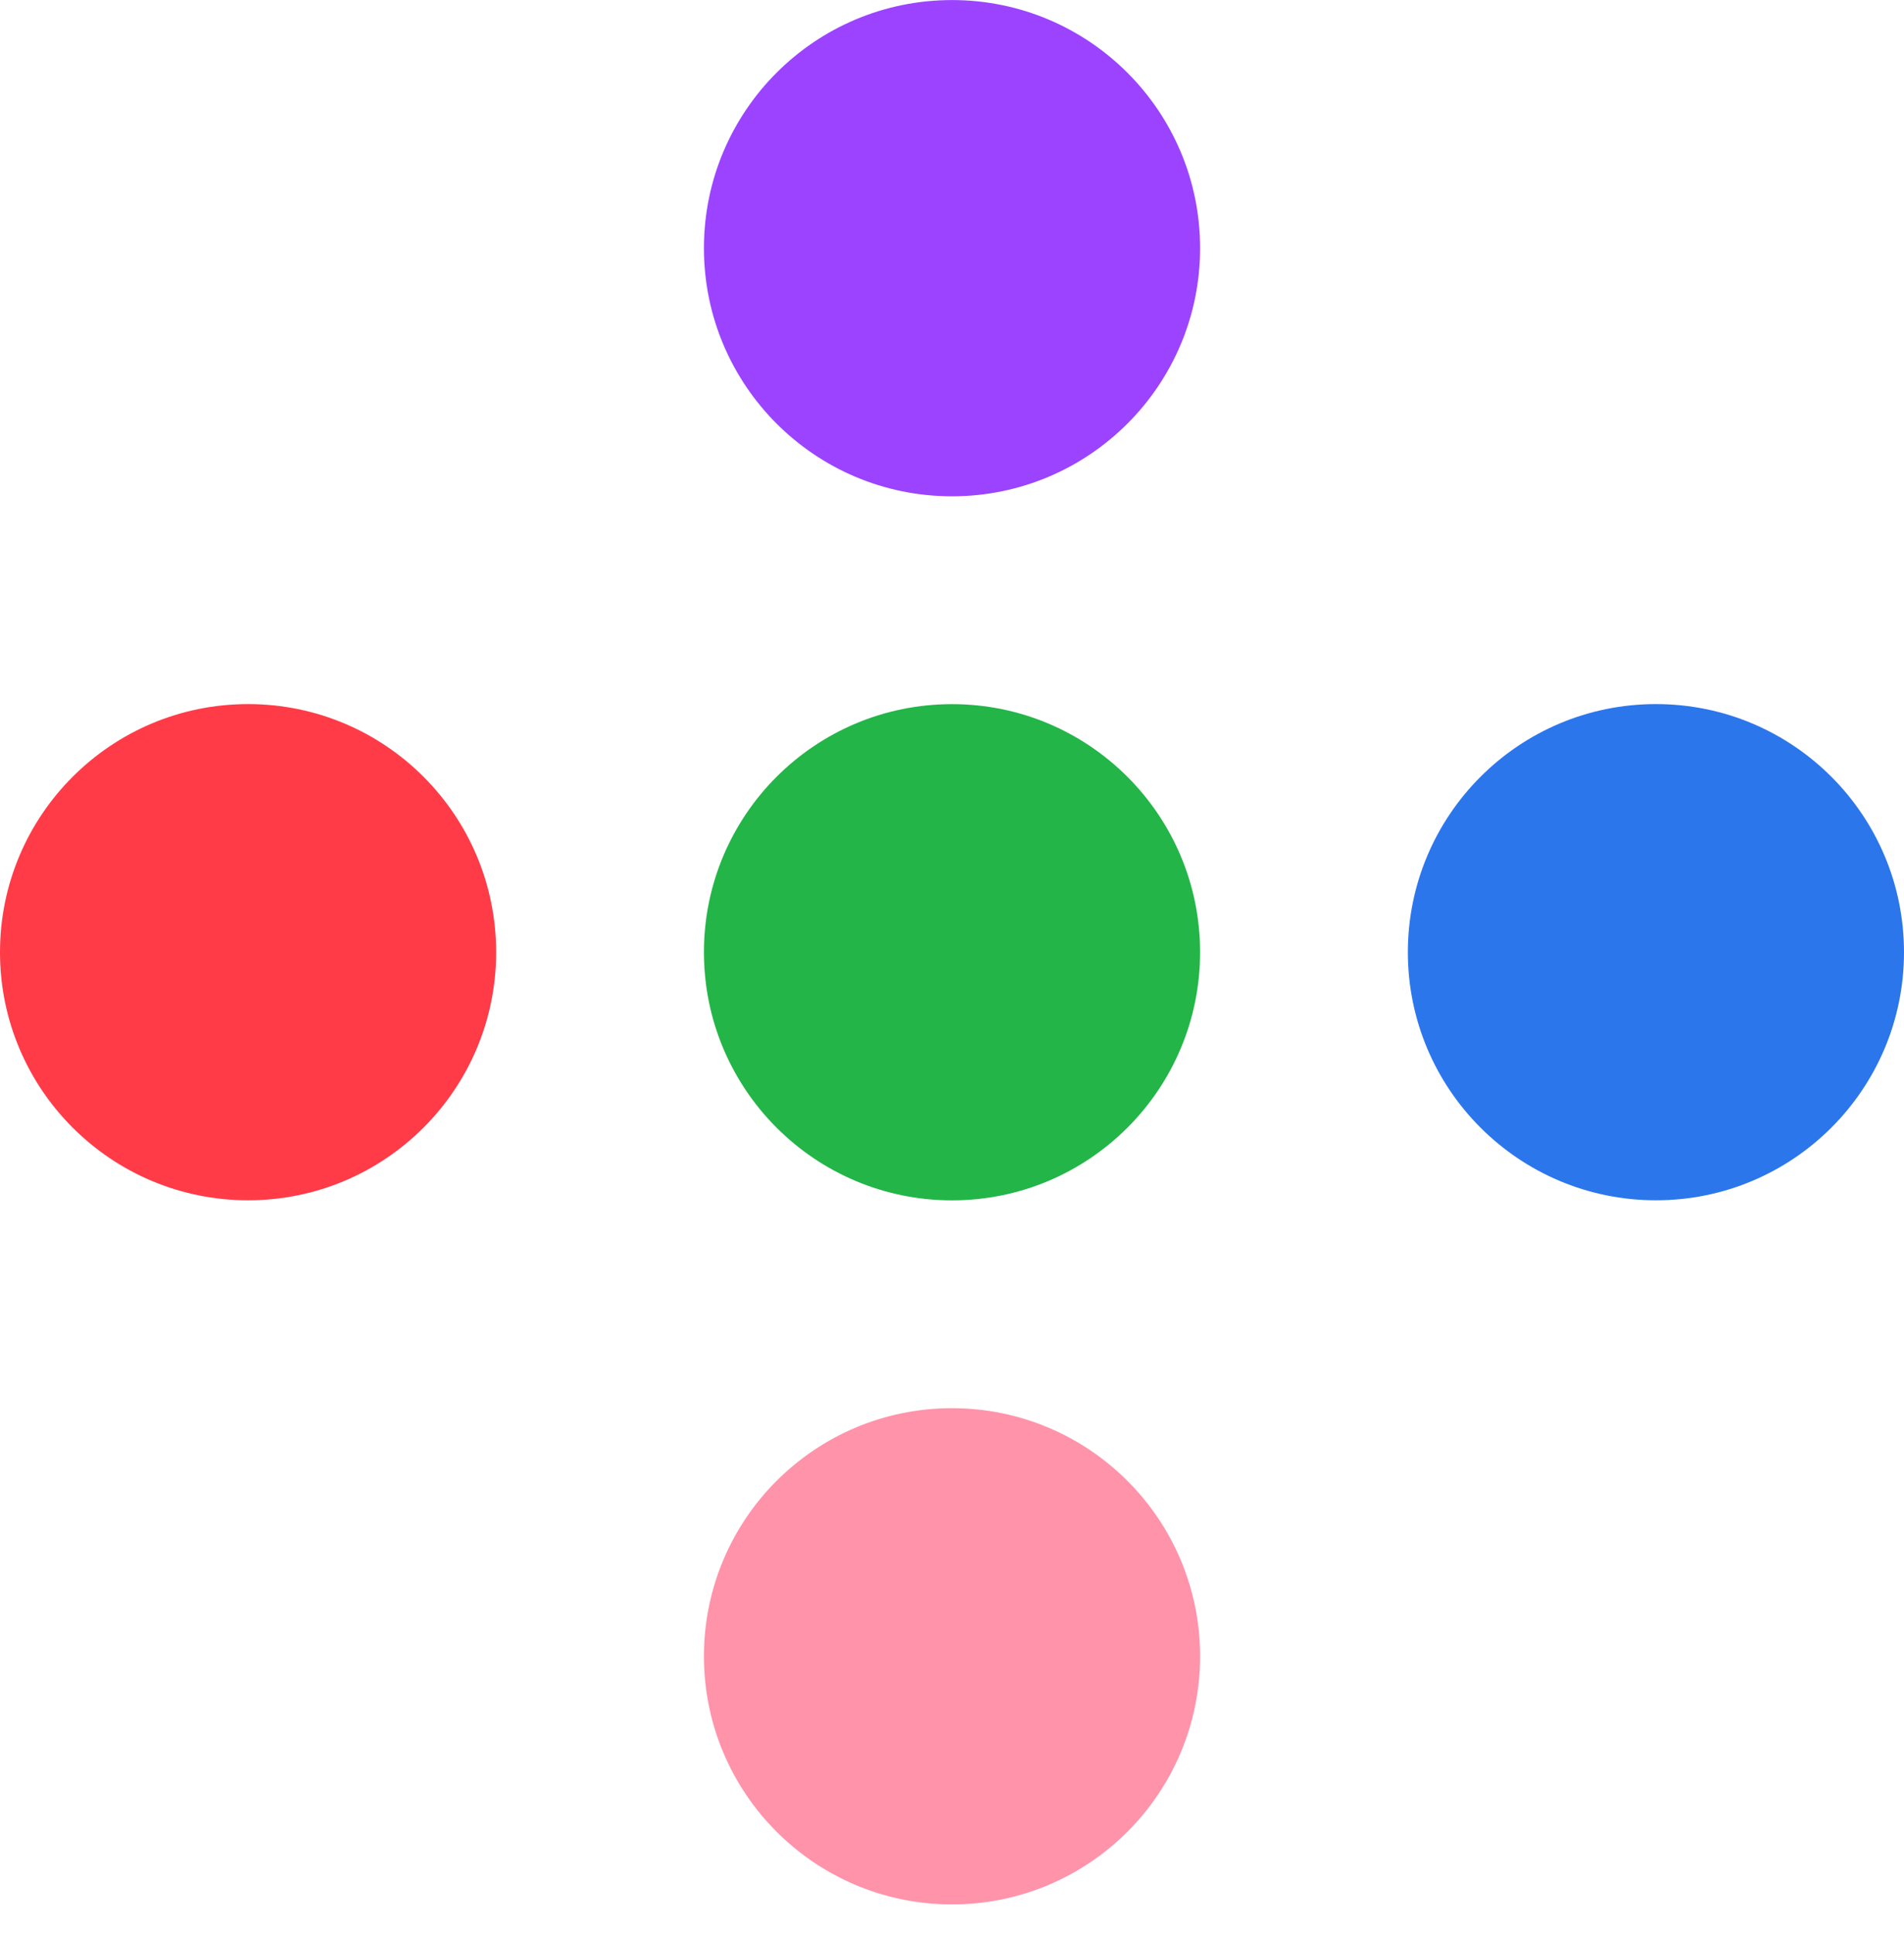 <svg width="64" height="65" viewBox="0 0 64 65" fill="none" xmlns="http://www.w3.org/2000/svg">
<g clip-path="url(#clip0_580_3268)">
<path d="M40.339 8.34C40.339 12.946 36.606 16.68 32 16.68C27.394 16.68 23.662 12.946 23.662 8.34C23.662 3.734 27.395 0.002 32 0.002C36.604 0.002 40.339 3.736 40.339 8.34Z" fill="#9B43FF"/>
<path d="M40.339 32.002C40.339 36.609 36.606 40.342 32 40.342C27.394 40.342 23.662 36.609 23.662 32.002C23.662 27.396 27.395 23.665 32 23.665C36.604 23.665 40.339 27.398 40.339 32.002Z" fill="#23B547"/>
<path d="M40.339 55.664C40.339 60.271 36.606 64.004 32 64.004C27.394 64.004 23.662 60.271 23.662 55.664C23.662 51.058 27.395 47.327 32 47.327C36.604 47.327 40.339 51.06 40.339 55.664Z" fill="#FF93AA"/>
<path d="M55.662 40.34C51.056 40.34 47.323 36.607 47.323 32.003C47.323 27.398 51.056 23.663 55.662 23.663C60.269 23.663 64 27.396 64 32.003C64 36.609 60.267 40.34 55.662 40.34Z" fill="#2C76EC"/>
<path d="M8.34 40.34C3.733 40.34 0 36.607 0 32.003C0 27.398 3.733 23.663 8.34 23.663C12.946 23.663 16.677 27.396 16.677 32.003C16.677 36.609 12.944 40.34 8.34 40.34Z" fill="#FF3B48"/>
</g>
<defs>
<clipPath id="clip0_580_3268">
<rect width="64" height="64" fill="white" transform="translate(0 0.002)"/>
</clipPath>
</defs>
</svg>
